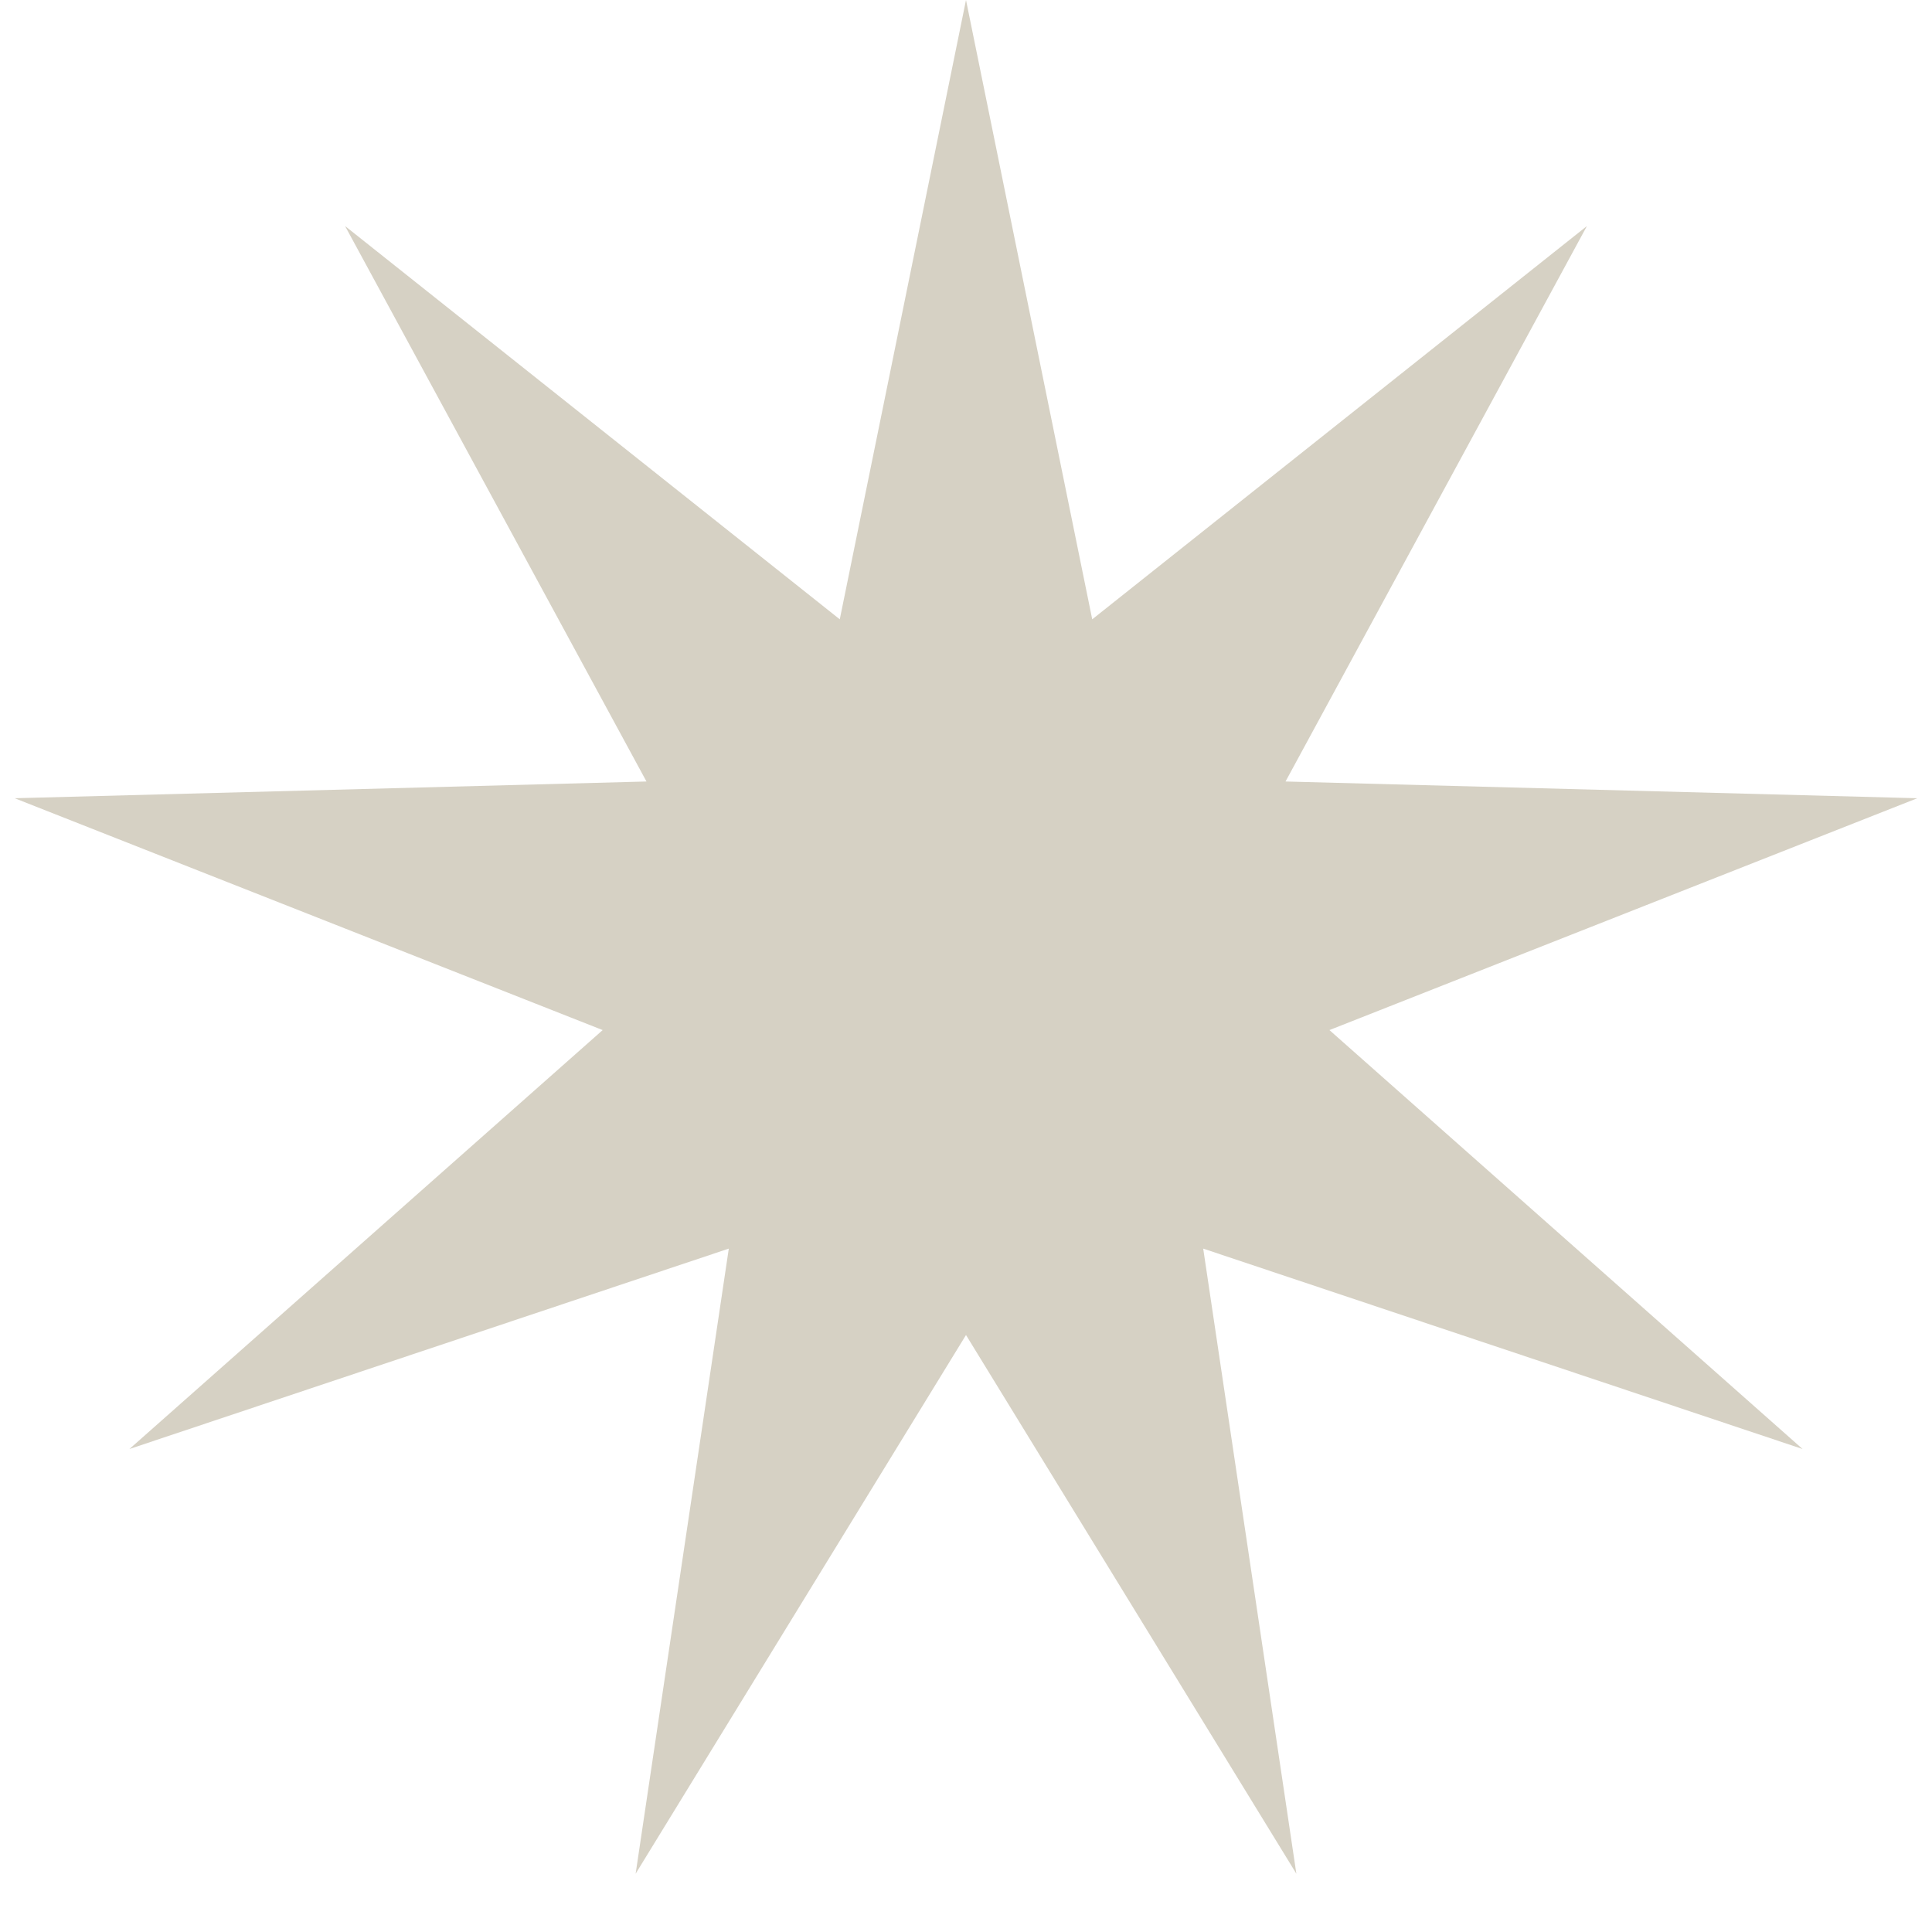 <?xml version="1.0" encoding="UTF-8"?> <svg xmlns="http://www.w3.org/2000/svg" width="18" height="18" viewBox="0 0 18 18" fill="none"><path d="M9 0L10.176 5.77L14.785 2.106L11.977 7.281L17.863 7.437L12.386 9.597L16.794 13.5L11.21 11.633L12.078 17.457L9 12.438L5.922 17.457L6.79 11.633L1.206 13.5L5.615 9.597L0.137 7.437L6.023 7.281L3.215 2.106L7.824 5.77L9 0Z" fill="#D6D1C4"></path></svg> 